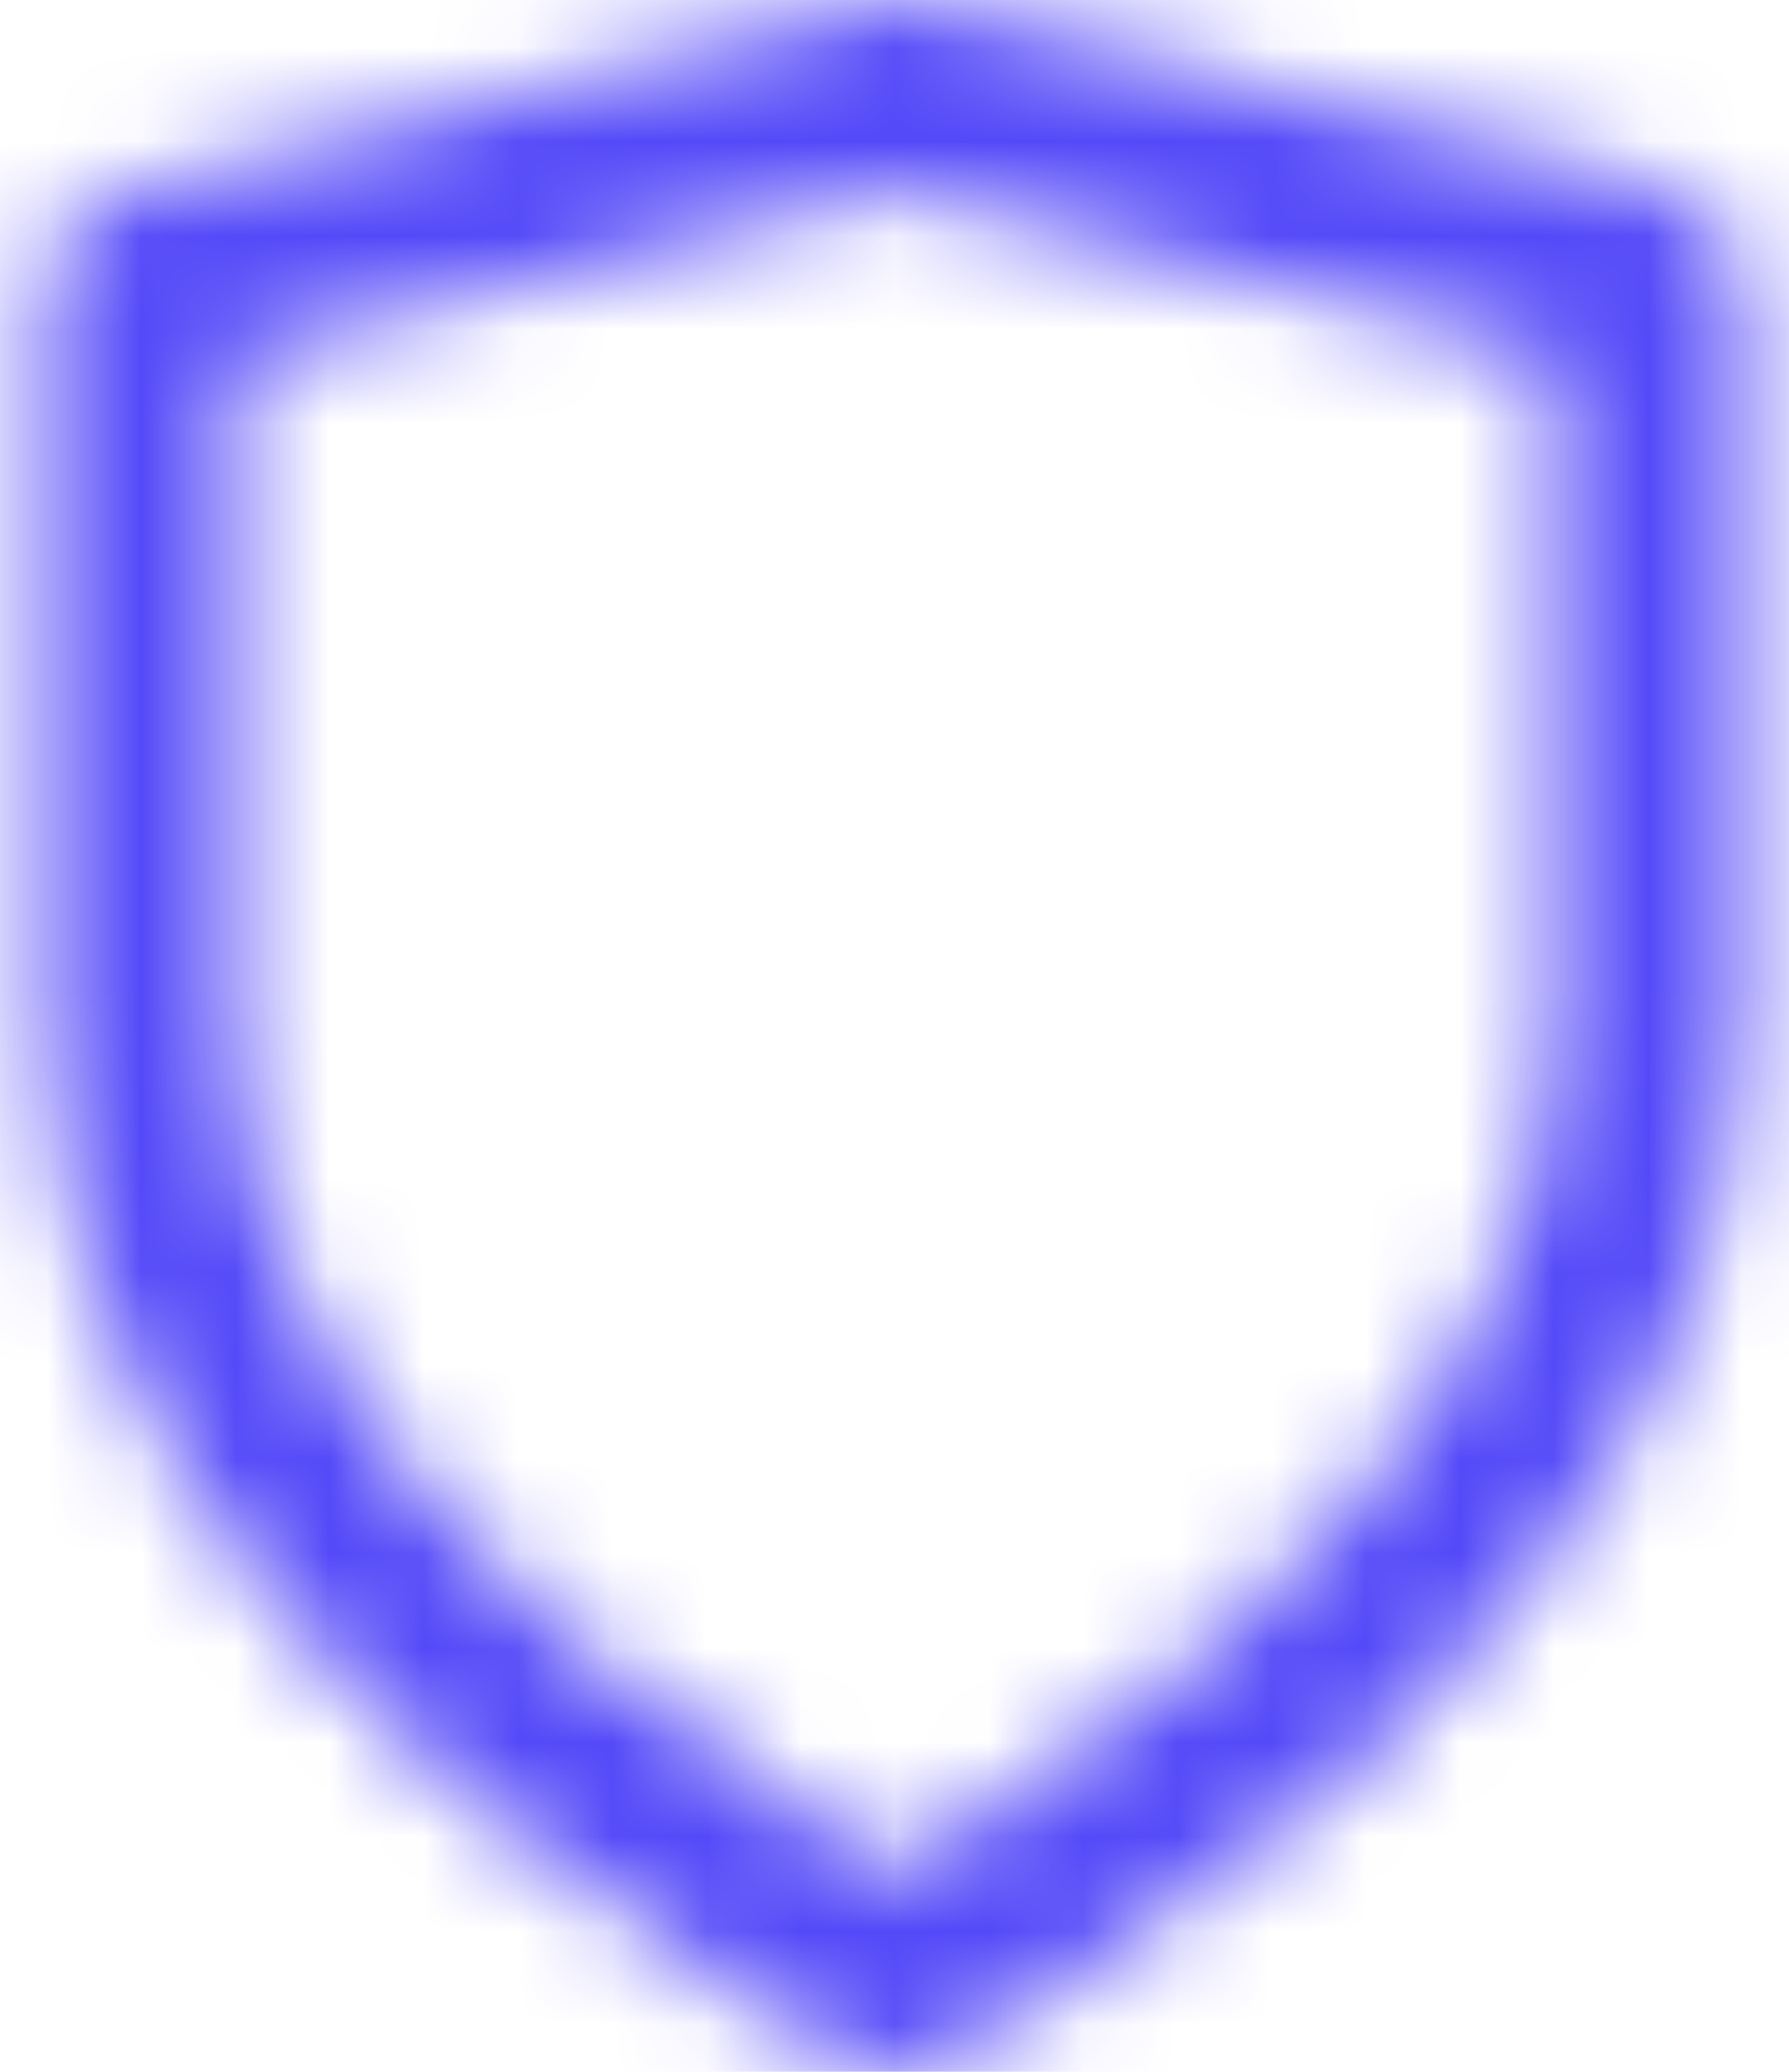 <svg width="19" height="22" viewBox="0 0 19 22" fill="none" xmlns="http://www.w3.org/2000/svg">
<mask id="mask0_3_2008" style="mask-type:luminance" maskUnits="userSpaceOnUse" x="0" y="0" width="19" height="22">
<path fill-rule="evenodd" clip-rule="evenodd" d="M9.5 22C9.345 22 9.192 21.964 9.053 21.894C8.891 21.813 8.437 21.576 7.72 21.129C6.705 20.497 5.743 19.785 4.842 19C1.961 16.481 0.5 13.789 0.5 11V3C0.5 2.541 0.813 2.141 1.258 2.03L9.258 0.03C9.417 -0.01 9.583 -0.01 9.742 0.03L17.742 2.03C18.187 2.141 18.5 2.541 18.5 3V11C18.5 13.789 17.039 16.482 14.158 19C13.257 19.785 12.294 20.496 11.28 21.127C10.563 21.574 10.109 21.811 9.947 21.892C9.808 21.962 9.655 21.999 9.5 22ZM9.5 2.03L2.5 3.781V11C2.5 13.187 3.731 15.373 6.158 17.5C6.979 18.213 7.856 18.86 8.78 19.434C9.023 19.586 9.266 19.734 9.5 19.863C9.731 19.732 9.973 19.587 10.22 19.434C11.144 18.86 12.021 18.213 12.842 17.5C15.269 15.373 16.5 13.186 16.5 11V3.781L9.5 2.03Z" fill="white"/>
</mask>
<g mask="url(#mask0_3_2008)">
<rect x="-2.5" y="-1" width="24" height="24" fill="#5449F8"/>
</g>
</svg>
